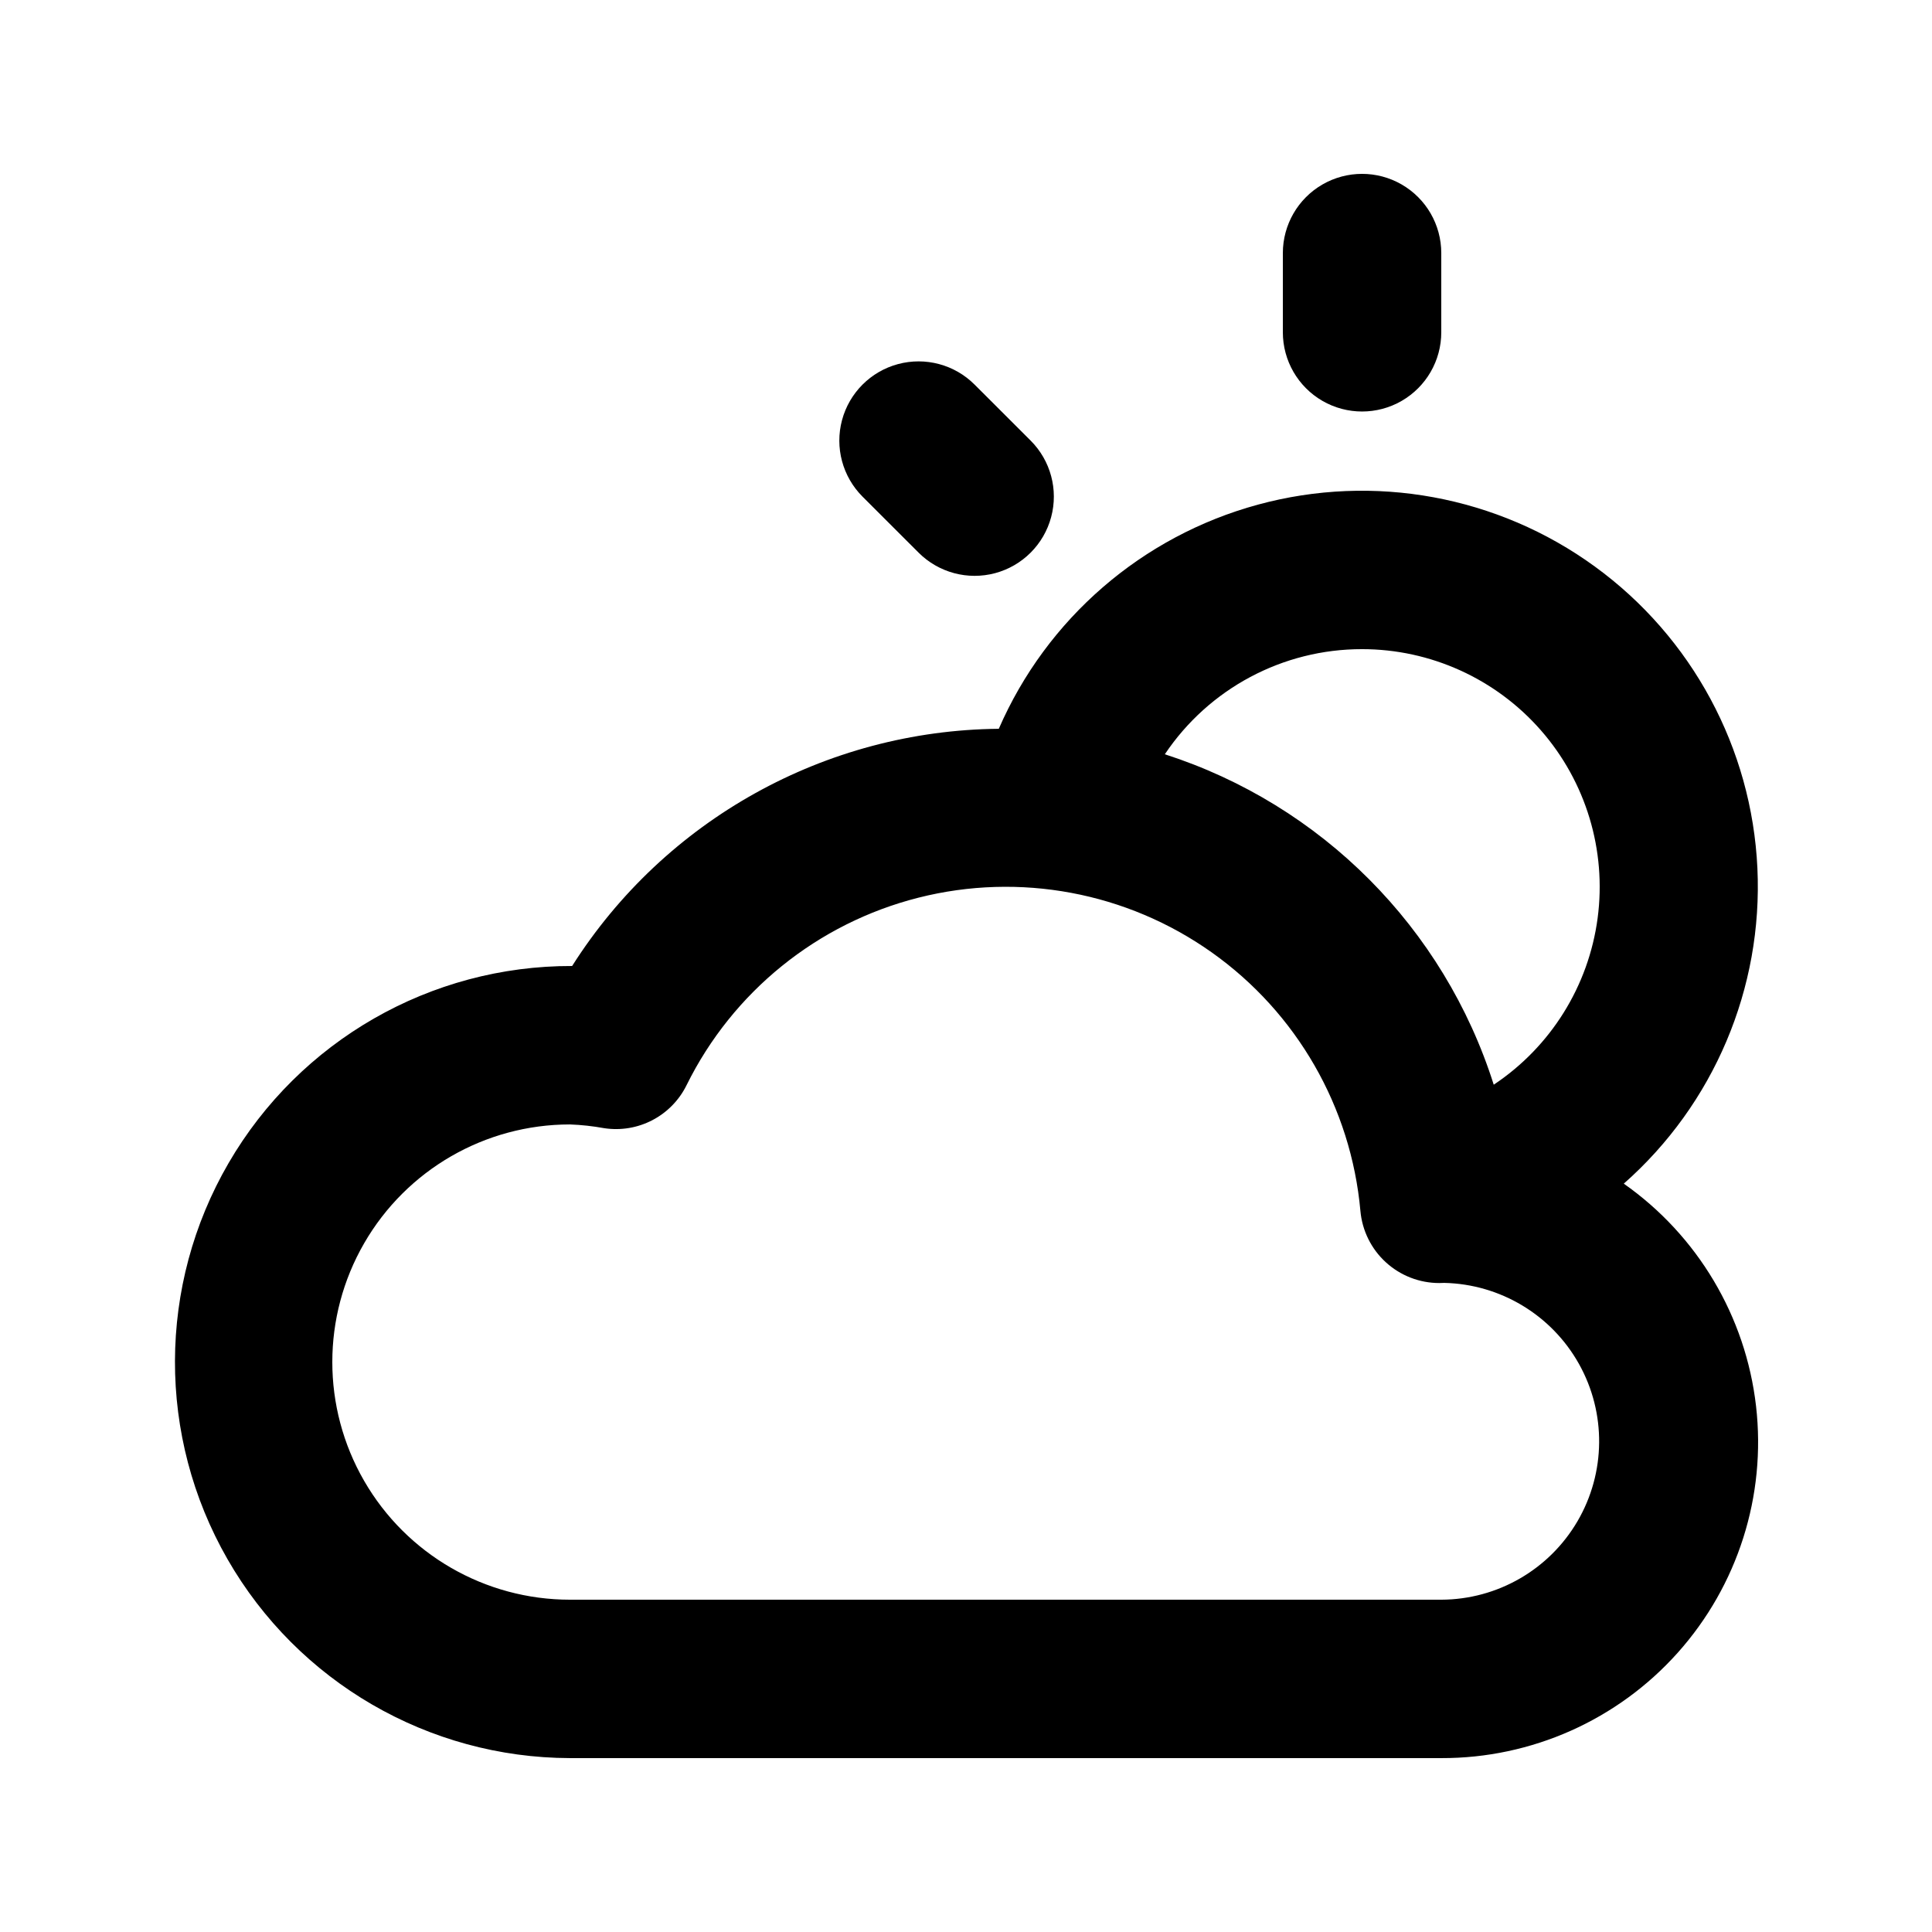 <?xml version="1.0" encoding="UTF-8"?>
<!-- The Best Svg Icon site in the world: iconSvg.co, Visit us! https://iconsvg.co -->
<svg fill="#000000" width="800px" height="800px" version="1.1" viewBox="144 144 512 512" xmlns="http://www.w3.org/2000/svg">
 <path d="m574.32 457.68c23.875-21.055 36.898-51.809 35.41-83.605-1.488-31.797-17.332-61.199-43.07-79.93-25.734-18.734-58.586-24.77-89.297-16.41-30.715 8.359-55.977 30.211-68.672 59.402-45.906 0.43-88.473 24.094-113.07 62.863-37.496-0.105-72.203 19.805-91.043 52.227-18.84 32.422-18.953 72.434-0.293 104.96s53.254 52.629 90.754 52.73h230.91c23.914 0.07 46.715-10.09 62.656-27.914 15.938-17.824 23.496-41.613 20.766-65.371-2.731-23.754-15.488-45.211-35.055-58.953zm-69.359-141.65c18.152 0.004 35.418 7.836 47.375 21.492s17.441 31.805 15.051 49.797c-2.391 17.992-12.426 34.078-27.531 44.137-13.176-41.574-45.652-74.199-87.164-87.566 11.68-17.43 31.289-27.883 52.27-27.859zm20.992 251.91-230.91-0.004c-22.5 0-43.289-12-54.539-31.488-11.25-19.484-11.25-43.488 0-62.973 11.25-19.488 32.039-31.488 54.539-31.488 3.043 0.113 6.074 0.445 9.07 0.992 4.383 0.668 8.863-0.078 12.789-2.133 3.93-2.055 7.102-5.305 9.055-9.285 12.234-24.758 34.699-42.91 61.473-49.676 26.77-6.766 55.164-1.465 77.691 14.508 22.527 15.969 36.926 41.008 39.402 68.512 0.469 5.223 2.871 10.078 6.742 13.617 3.871 3.535 8.922 5.5 14.168 5.496 0.398 0 0.84-0.02 1.301-0.039 14.867 0.328 28.453 8.5 35.711 21.477 7.262 12.98 7.113 28.832-0.387 41.672s-21.23 20.758-36.105 20.809zm-41.984-335.88v-20.992c0-7.5 4.004-14.43 10.496-18.18 6.496-3.75 14.5-3.75 20.992 0 6.496 3.75 10.496 10.68 10.496 18.18v20.992c0 7.5-4 14.43-10.496 18.18-6.492 3.75-14.496 3.75-20.992 0-6.492-3.75-10.496-10.68-10.496-18.18zm-111.38 43.562c-5.309-5.305-7.383-13.035-5.445-20.281 1.941-7.246 7.598-12.91 14.844-14.855 7.246-1.941 14.98 0.125 20.285 5.43l14.852 14.84c5.309 5.301 7.383 13.031 5.441 20.281-1.938 7.246-7.594 12.906-14.84 14.852-7.246 1.941-14.977-0.125-20.285-5.43z"/>
</svg>
